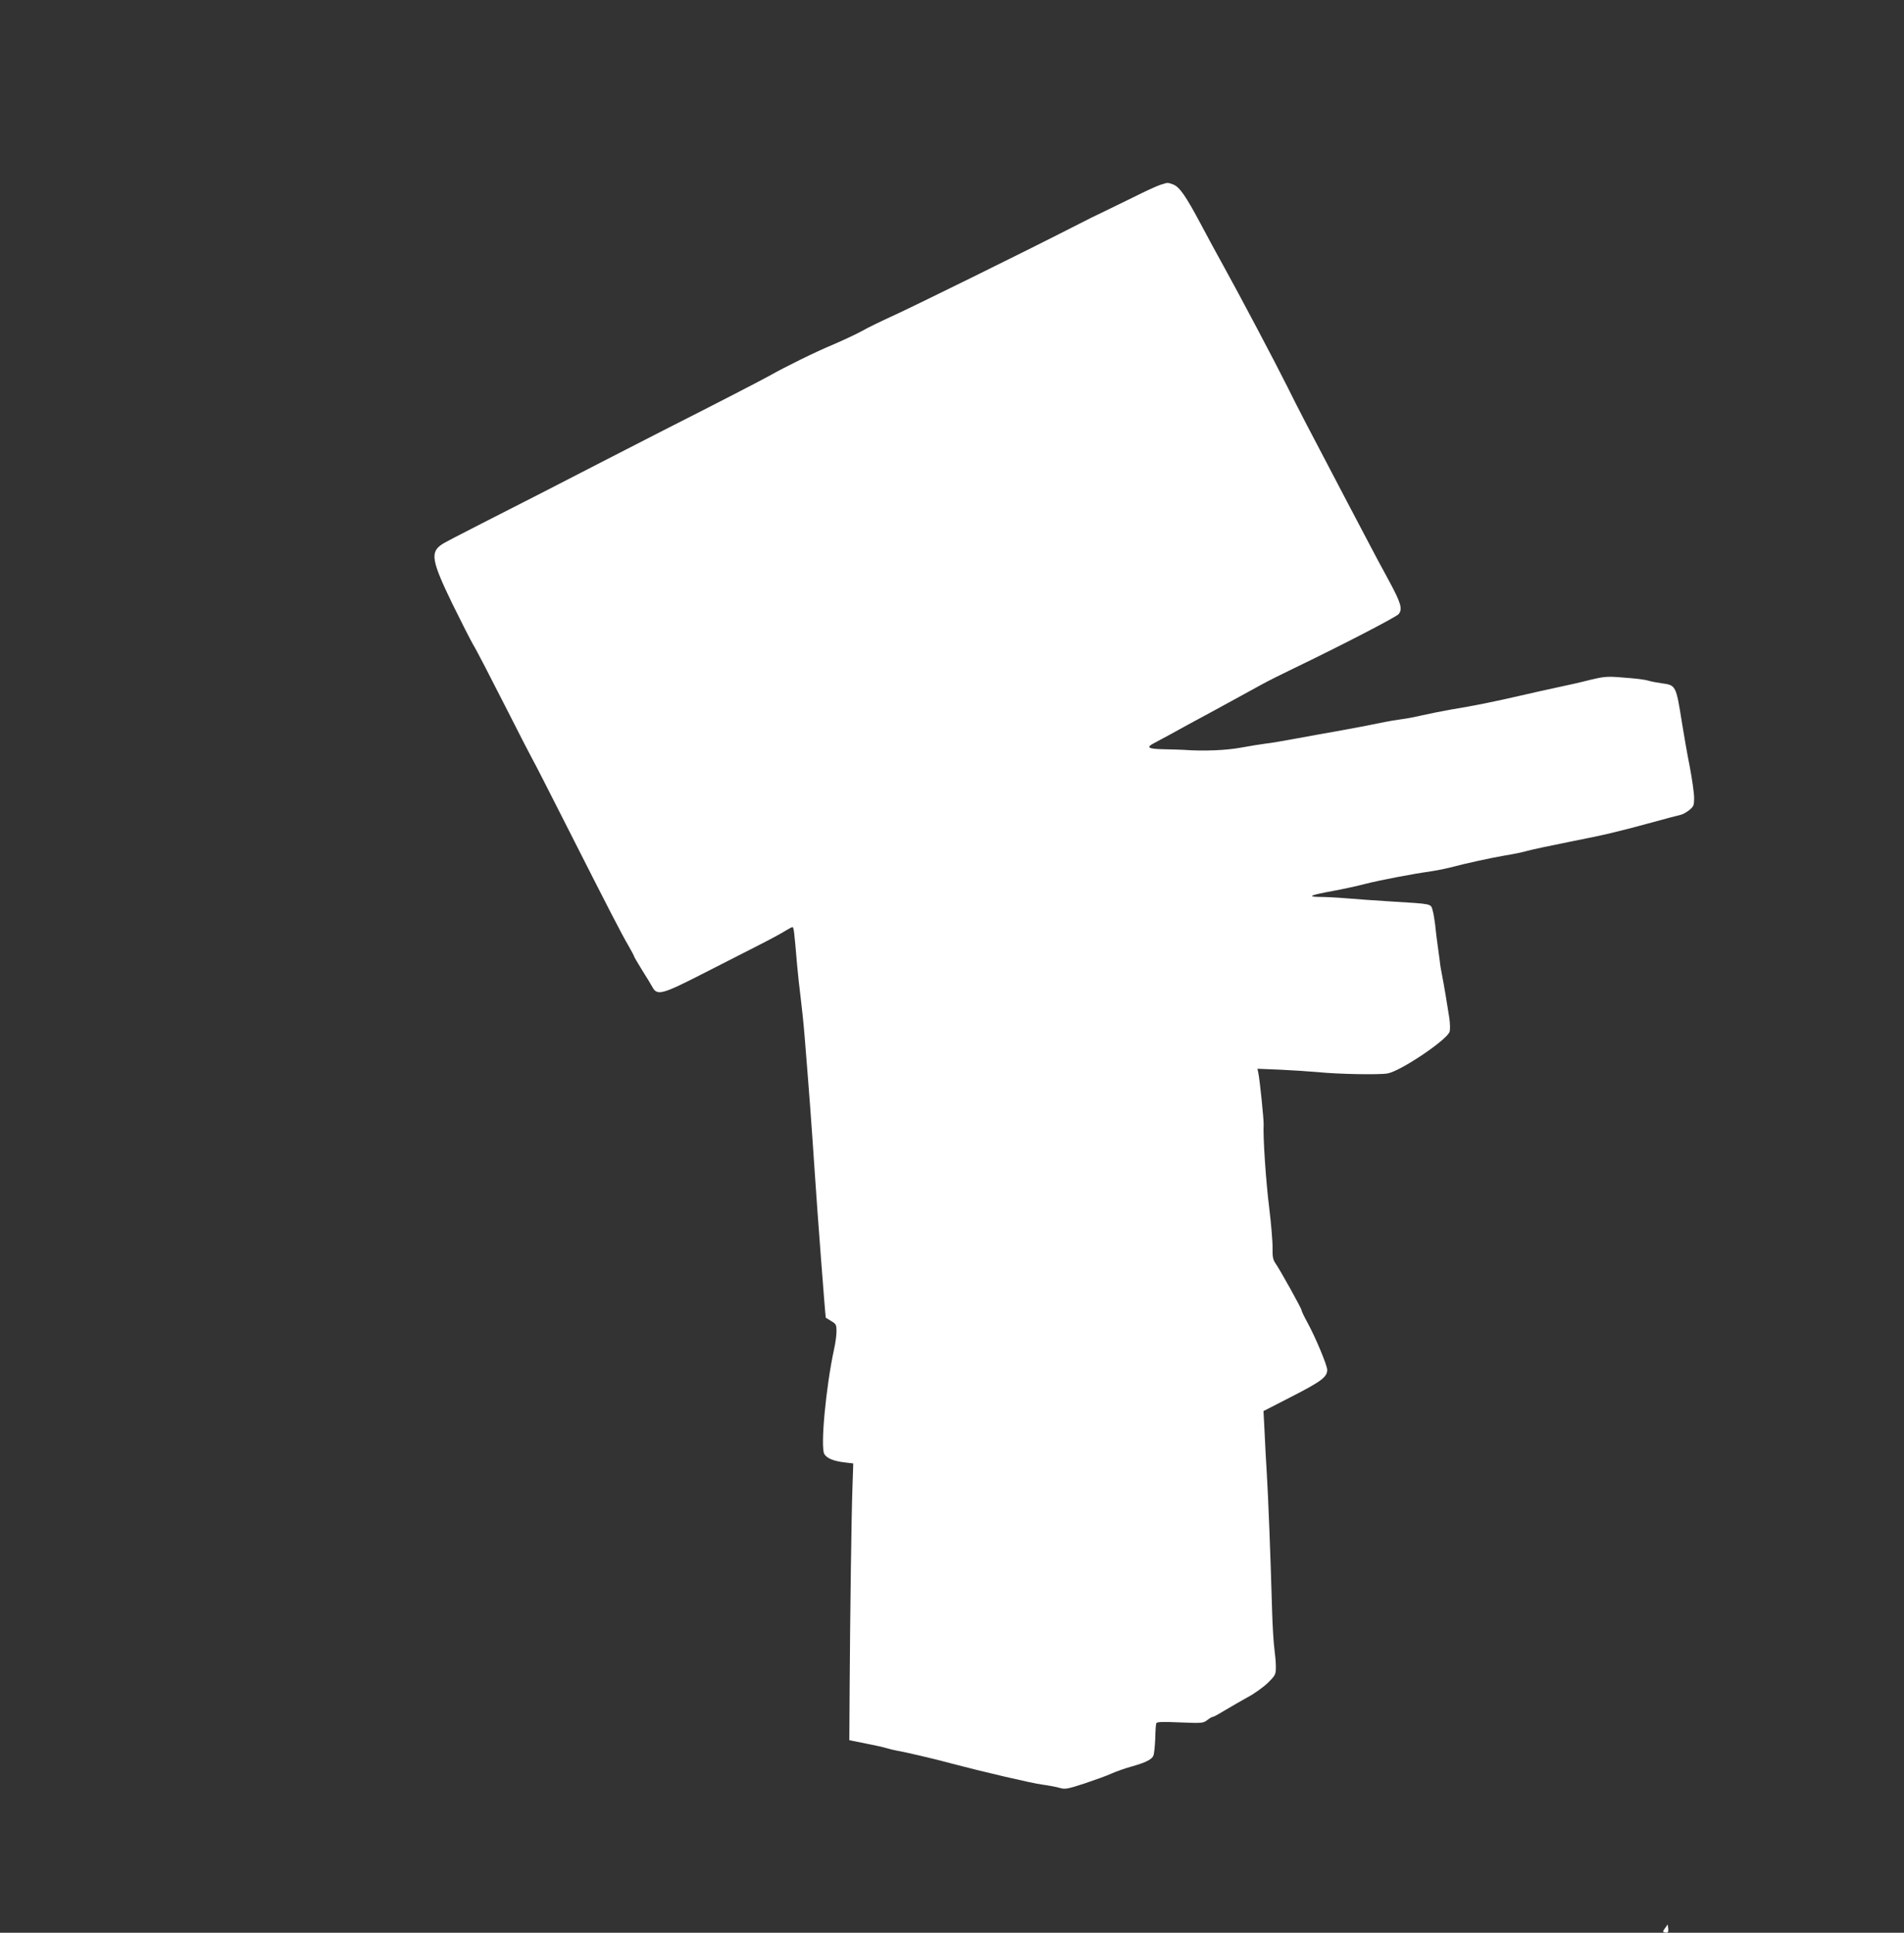 <?xml version="1.0" standalone="no"?>
<!DOCTYPE svg PUBLIC "-//W3C//DTD SVG 20010904//EN"
 "http://www.w3.org/TR/2001/REC-SVG-20010904/DTD/svg10.dtd">
<svg version="1.0" xmlns="http://www.w3.org/2000/svg"
 width="1261pt" height="1280pt" viewBox="0 0 1261 1280"
 preserveAspectRatio="xMidYMid meet">
<rect x="0" y="0" width="1261" height="1280" fill="#333333" stroke="none"/>
<g transform="translate(0,1280) scale(0.1,-0.1)"
fill="#ffffff" stroke="none">
<path d="M7685 11576 c-22 -7 -103 -44 -180 -83 -77 -38 -164 -80 -193 -94
-29 -13 -126 -61 -215 -107 -303 -155 -1042 -519 -1182 -583 -77 -35 -170 -80
-206 -101 -36 -20 -122 -60 -189 -89 -118 -49 -317 -147 -425 -208 -56 -31
-324 -170 -705 -363 -257 -132 -498 -255 -800 -411 -91 -46 -271 -138 -400
-204 -129 -66 -248 -127 -263 -138 -79 -52 -69 -109 69 -394 58 -118 120 -240
138 -271 19 -30 113 -212 211 -405 97 -192 181 -354 185 -360 4 -5 101 -194
215 -420 302 -596 372 -731 416 -806 21 -37 39 -70 39 -74 0 -3 24 -43 52 -89
29 -46 61 -98 70 -115 30 -55 65 -46 314 81 120 61 287 146 369 188 83 42 169
88 192 103 24 15 47 27 51 27 9 0 12 -25 31 -250 5 -58 16 -157 24 -220 8 -63
20 -178 26 -255 33 -408 42 -529 67 -900 17 -262 70 -953 73 -962 1 0 17 -10
36 -22 32 -19 35 -24 35 -68 0 -26 -7 -79 -16 -118 -54 -250 -91 -644 -65
-694 16 -28 59 -47 134 -56 l58 -7 -5 -151 c-7 -176 -16 -873 -19 -1352 l-2
-330 105 -21 c58 -11 121 -25 140 -31 19 -6 53 -14 75 -18 44 -7 251 -55 360
-85 196 -52 529 -130 599 -139 44 -6 96 -16 116 -22 32 -10 51 -7 161 29 68
23 150 52 182 67 32 14 88 34 125 44 100 28 142 49 151 75 5 12 10 63 12 112
1 49 4 95 7 101 3 10 40 11 157 6 146 -6 154 -5 180 15 15 12 32 22 38 22 6 0
42 20 81 44 39 23 107 63 151 87 44 23 104 67 133 95 50 50 52 55 52 106 0 29
-5 83 -10 120 -5 36 -12 149 -15 250 -10 357 -26 765 -35 908 -5 80 -12 206
-15 280 l-7 135 191 98 c193 99 231 128 231 175 0 30 -79 219 -132 315 -21 38
-38 74 -38 80 0 11 -142 267 -173 311 -16 23 -20 43 -19 100 1 39 -9 158 -22
266 -22 173 -42 473 -37 555 1 31 -25 290 -35 338 l-6 29 149 -6 c81 -4 193
-11 248 -16 136 -14 410 -19 465 -9 85 15 389 219 410 275 5 12 4 53 -1 90
-14 93 -37 228 -49 289 -6 28 -13 70 -15 95 -3 25 -10 74 -15 110 -5 36 -12
92 -15 125 -4 33 -11 77 -17 97 -13 44 1 41 -278 58 -102 6 -234 16 -295 21
-60 5 -139 9 -175 9 -87 1 -62 12 85 39 66 12 163 33 216 47 98 25 306 65 439
84 41 6 98 18 125 25 97 26 271 64 365 80 52 8 118 22 145 30 28 8 154 35 280
60 252 50 300 62 545 128 91 25 177 48 192 51 14 3 40 18 57 32 28 23 31 32
31 80 0 30 -13 123 -29 207 -17 84 -39 213 -51 287 -40 252 -40 252 -135 265
-27 4 -63 10 -80 15 -37 11 -82 16 -201 25 -79 6 -105 4 -195 -18 -57 -15
-151 -36 -209 -48 -58 -12 -190 -42 -295 -66 -104 -24 -242 -52 -305 -63 -63
-10 -160 -28 -215 -39 -55 -12 -120 -25 -145 -31 -25 -5 -65 -12 -90 -15 -25
-3 -65 -10 -90 -15 -81 -17 -243 -48 -340 -65 -52 -9 -165 -29 -250 -45 -85
-16 -180 -32 -210 -35 -30 -4 -102 -15 -160 -26 -96 -18 -250 -25 -380 -15
-19 1 -79 3 -133 4 -105 2 -120 12 -61 42 16 9 63 34 104 56 41 23 173 95 294
160 120 66 257 140 305 167 47 26 145 75 216 109 316 152 681 341 698 361 28
34 15 75 -69 230 -43 78 -97 180 -121 226 -24 46 -91 174 -150 285 -272 518
-326 621 -395 761 -89 178 -321 616 -423 800 -40 72 -109 199 -154 284 -98
184 -140 245 -183 260 -37 13 -32 13 -83 -3z"/>
<path d="M11027 30 c-16 -22 -16 -25 -1 -28 21 -5 26 2 22 30 l-3 23 -18 -25z"/>
</g>
</svg>
